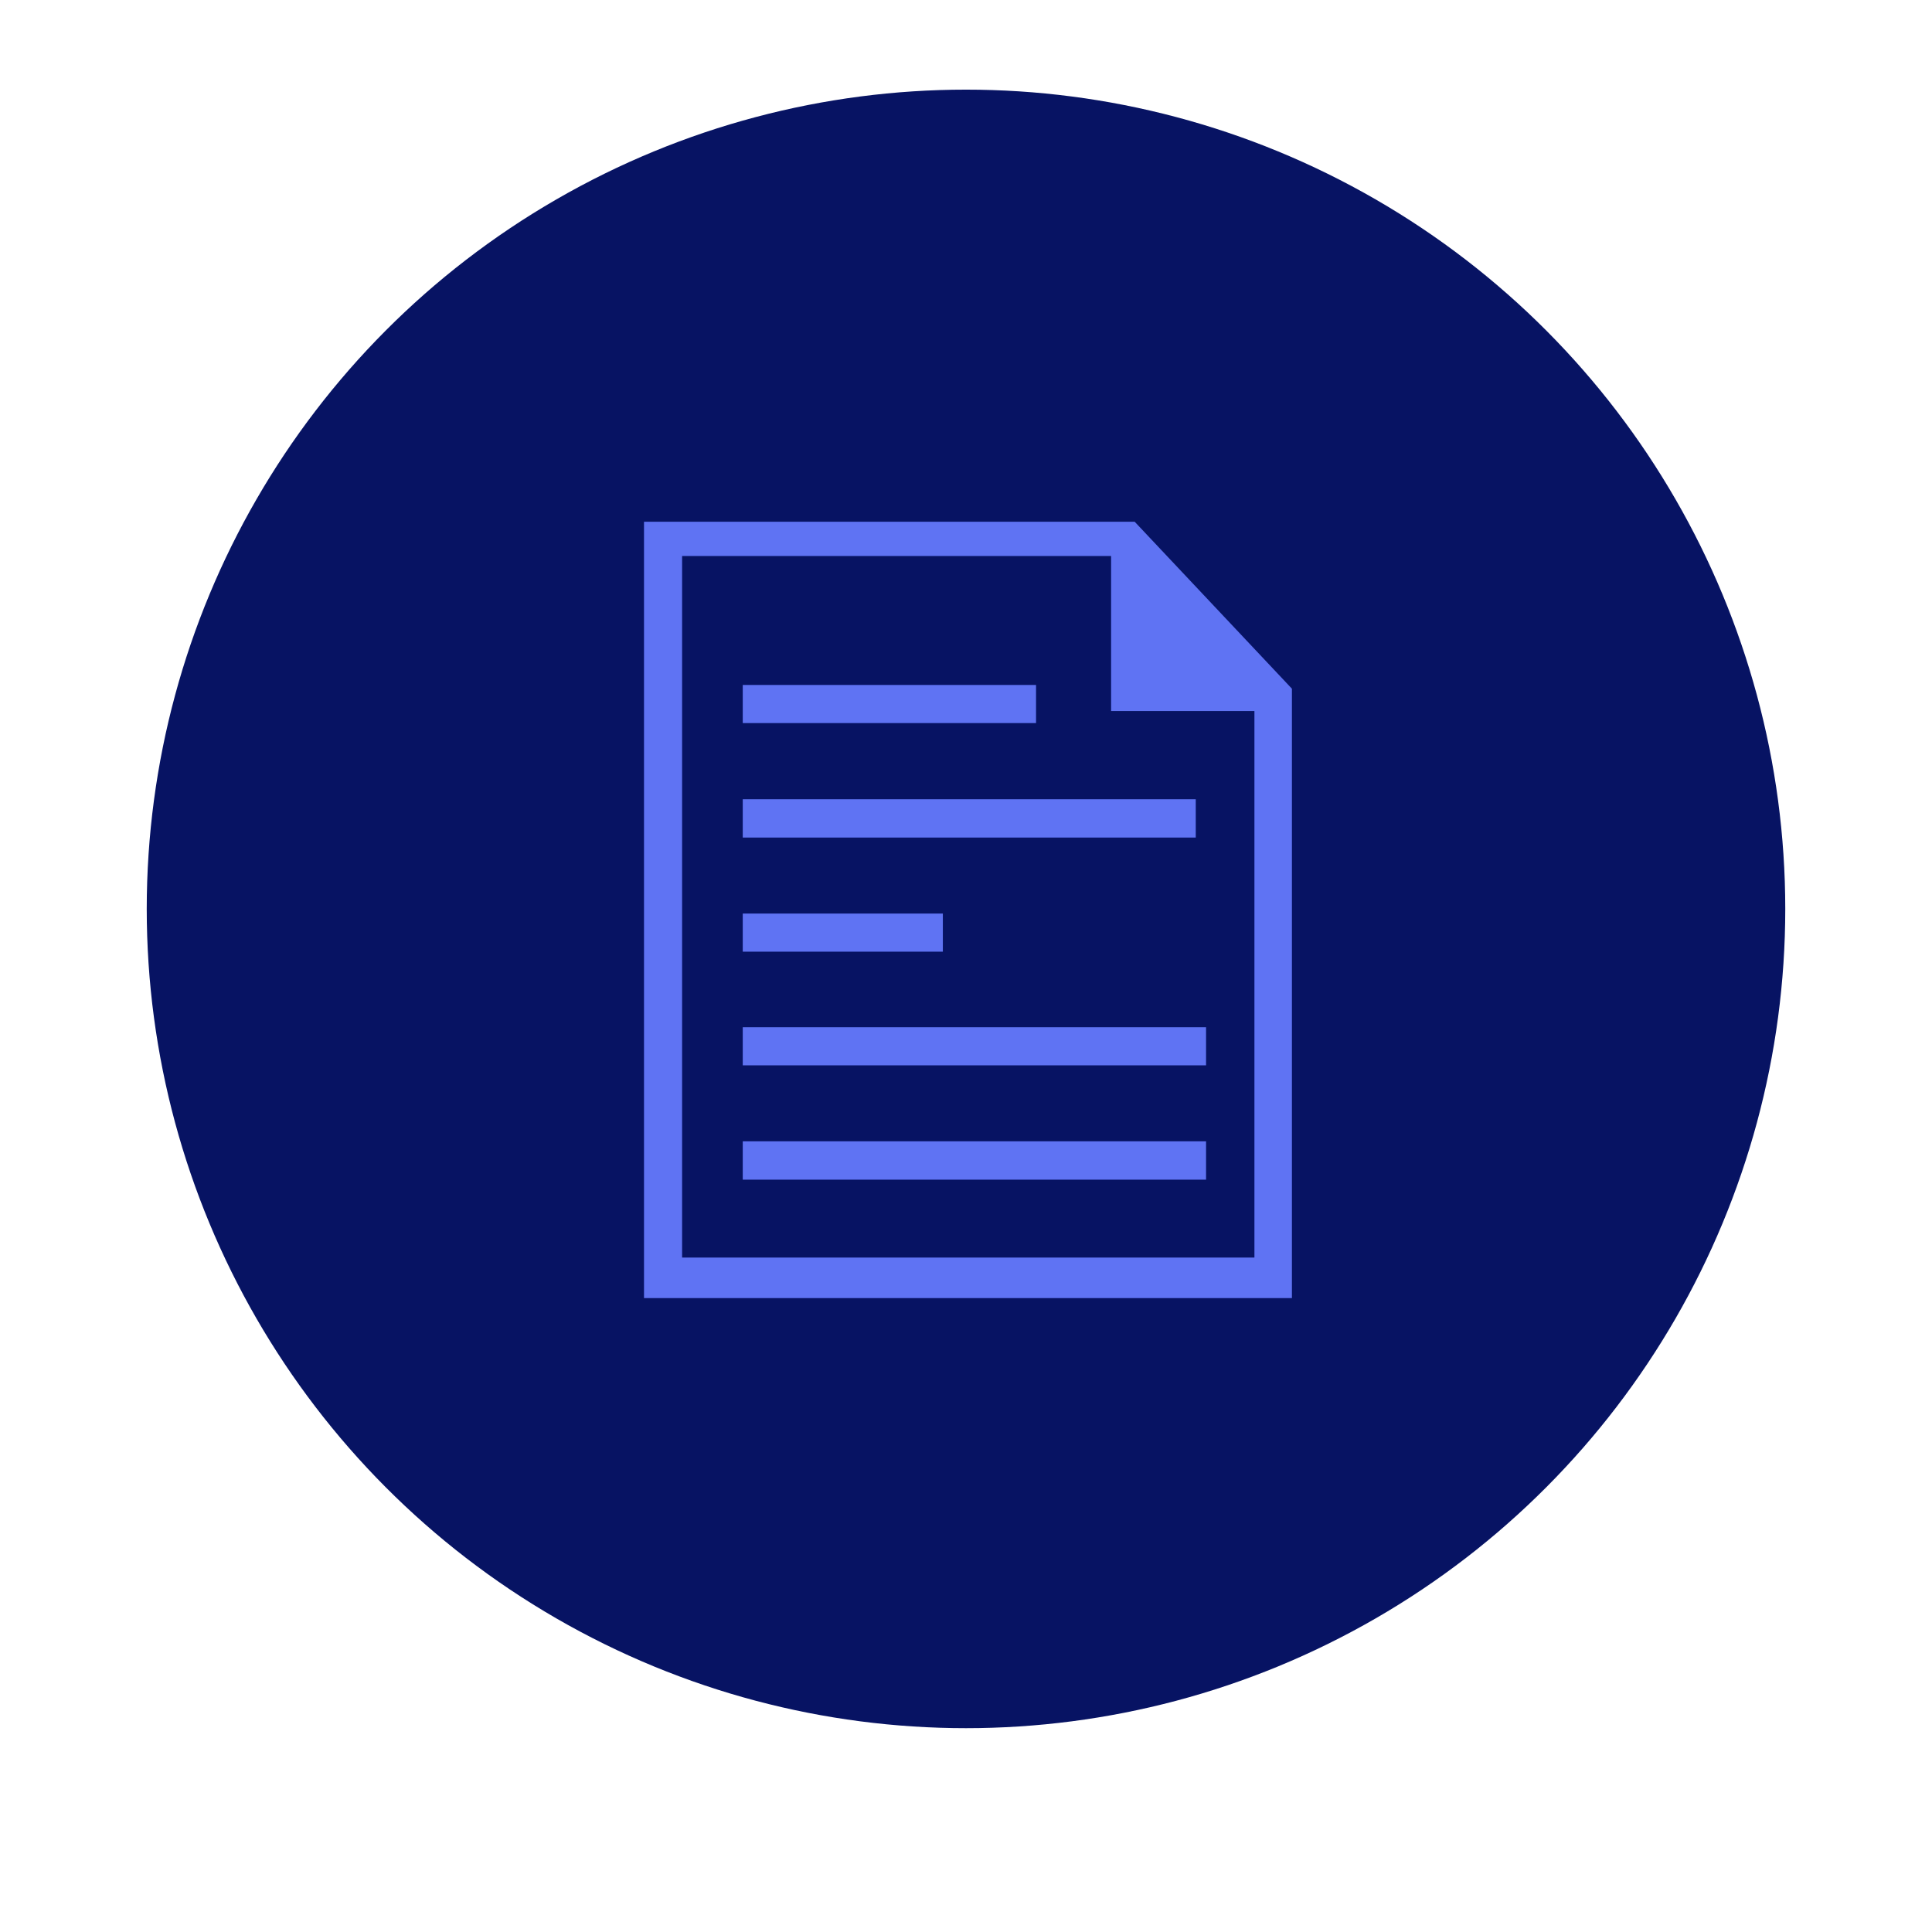 <svg xmlns="http://www.w3.org/2000/svg" xmlns:xlink="http://www.w3.org/1999/xlink" width="237" height="237" viewBox="0 0 237 237"><defs><filter id="Ellipse_6" x="0" y="0" width="237" height="237" filterUnits="userSpaceOnUse"><feGaussianBlur stdDeviation="6"></feGaussianBlur></filter></defs><g id="Group_18821" data-name="Group 18821" transform="translate(-1068 -6914.104)"><g transform="matrix(1, 0, 0, 1, 1068, 6914.1)" filter="url(#Ellipse_6)"><circle id="Ellipse_6-2" data-name="Ellipse 6" cx="100.5" cy="100.5" r="100.5" transform="translate(18 11)" fill="#071363"></circle></g><g id="text-file-line-icon" transform="translate(1147 6978.104)"><path id="Path_25644" data-name="Path 25644" d="M79.481,95.237H0V0H60.19L79.481,20.484V95.237Zm-4.6-4.984V23.22H57.3V4.208H4.674V90.262h70.2ZM48.092,24.7H12.114V20.027H48.092V24.7ZM67.685,38.744H12.114v-4.7H67.685v4.7Zm-31.025,14H12.114V48.068H36.66v4.674ZM68.94,66.685H12.114V62.011H68.948v4.674Zm0,14.021H12.114v-4.7H68.948v4.7Z" fill="#5f73f3" fill-rule="evenodd"></path></g></g></svg>
